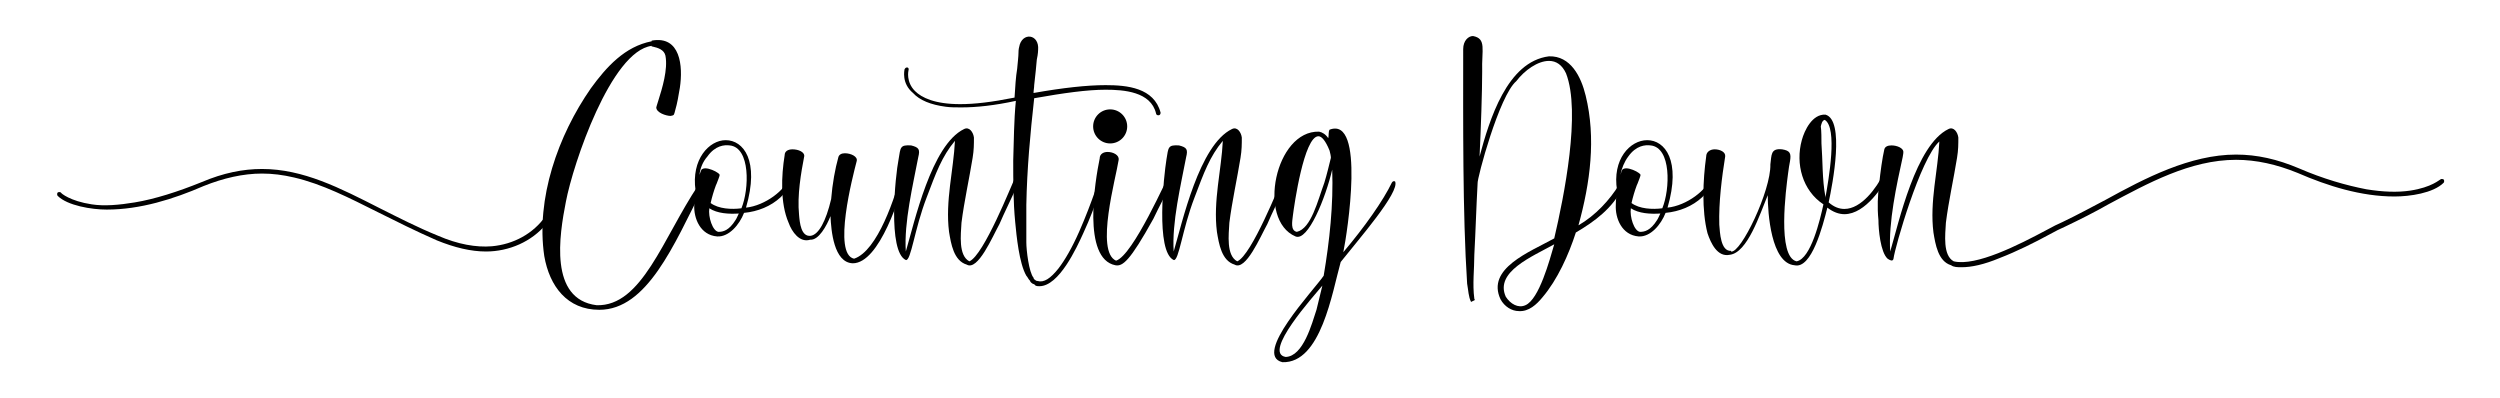 <?xml version="1.0" encoding="utf-8"?>
<!-- Generator: Adobe Illustrator 24.1.0, SVG Export Plug-In . SVG Version: 6.00 Build 0)  -->
<svg version="1.1" id="Layer_1" xmlns="http://www.w3.org/2000/svg" xmlns:xlink="http://www.w3.org/1999/xlink" x="0px" y="0px"
	 viewBox="0 0 381.7 60.7" style="enable-background:new 0 0 381.7 60.7;" xml:space="preserve">
<g>
	<g>
		<path d="M90.2,13.5c2.4-3.3,5.2-6.4,9.3-7.2l0,0.7c-6.2,0.8-12,18-13.1,23.8c-1,5.1-2.6,14.9,4.7,15.8
			c6.9,0.2,10.1-10.2,15.5-18.3c0.1-0.1,0.3-0.2,0.5-0.1c0.2,0.1,0.3,0.3,0.2,0.5c-4.4,8.7-8.5,18.6-15.8,18.6
			c-4.9,0-7.6-3.6-8.4-8.2C81.8,30.3,85.2,20.7,90.2,13.5z M99.5,6.2c4.4-0.8,4.8,3.9,4.3,7.2c-0.2,1.2-0.4,2.4-0.7,3.4
			c-0.2,0.7-0.1,0.8-0.7,0.9c-0.7,0-2.2-0.5-2.2-1.3c0,0,0.1-0.4,0.3-1c0.6-1.9,1.5-4.8,1.1-6.9c-0.2-0.9-1.1-1.2-2-1.4v0l-0.1,0
			L99.5,6.2z"/>
		<path d="M110.8,21.4c2.7,0,5.2,3.1,3.1,10.3c2.9-0.3,6.1-2.7,6.7-4.8c0-0.2,0.2-0.3,0.4-0.2c0.7,0.2-0.2,1.8-1.8,3.4
			c-1.5,1.4-3.5,2.2-5.6,2.4c-0.7,1.8-2.3,3.7-4.1,3.6c-2.6-0.2-3.6-2.8-3.5-4.8c0-0.8,0.1-1.5,0.2-2.2
			C105.5,24.3,108.3,21.4,110.8,21.4z M106.8,26.7c0.1-0.3,0.2-0.6,0.3-0.8c0.1-0.1,0.3-0.2,0.6-0.2c0.6,0,1.5,0.4,1.9,0.7
			c0.4,0.3,0.3,0.3,0.1,0.9c-0.1,0.2-0.2,0.6-0.4,1c-0.3,0.8-0.6,1.8-0.8,2.7c1.2,0.9,3.2,1,4.7,0.8c1.2-2.9,1.4-9.3-1.8-9.6
			c-0.8-0.1-2.2,0-3.4,1.7C107.3,24.7,106.9,25.7,106.8,26.7z M109.7,35.4c0.7,0,1.6-0.2,2.6-1.8c0.2-0.3,0.3-0.6,0.5-1
			c-1.5,0.1-3.3,0-4.5-0.8C108.1,33.1,108.8,35.3,109.7,35.4z"/>
		<path d="M119.8,23.7c0-0.6,0.5-0.9,1.2-0.9c0.9,0,1.8,0.4,1.8,1c-0.5,2.6-1.1,6-0.8,9c0.1,1.2,0.3,3.4,1.8,3.2v0
			c1.2-0.2,2.3-2.2,3.1-5.6c0.2-2.4,0.6-4.6,1.1-6.4c0.1-0.4,0.5-0.6,1-0.6c0.9,0,2,0.5,1.8,1.2c-0.6,2.3-3.7,14.2-0.4,14.9v0
			c3.6-1.2,6.3-9.4,7.4-13.7c0-0.2,0.3-0.3,0.5-0.3c0.2,0,0.3,0.3,0.2,0.5c-1,3.9-4.2,14.2-8.3,14.2c-2.9-0.1-3.3-5-3.4-7.2
			c-0.6,1.5-1.8,3.7-3.1,3.6c-1.6,0.5-2.8-1.2-3.3-2.6C119.1,31,119.3,26.8,119.8,23.7z"/>
		<path d="M137.2,24.3c0.3-1.8,0.2-2.2,1.9-2.1c1.2,0.3,1.4,0.6,1.1,1.8c-0.8,4.2-2.2,10-1.9,14.4c1.3-4.4,3.9-16.3,8.9-18.7
			c0.8-0.4,1.4,0.5,1.5,1.3c0,1,0,1.9-0.2,3.1c-0.5,3.1-1.3,6.7-1.7,9.9c-0.1,1.8-0.5,5,1.2,5.9v0c2.2-0.9,6.5-11.8,6.9-12.6
			c0.1-0.2,0.3-0.3,0.4-0.2c0.8,0.2-1.2,3.6-2.7,7.1c-1.1,2-3.3,7.2-5,6.2c-2-0.6-2.4-3.2-2.7-5c-0.6-4.7,0.7-9.5,0.9-13.9
			c-2,2.4-2.9,4.9-4.3,8.6c-1.9,4.9-2.4,9.8-3.2,9.6C135.5,38.4,136.7,26.8,137.2,24.3z"/>
		<path d="M138.1,10.6c0.1-0.2,0.2-0.3,0.4-0.3c0.2,0,0.3,0.2,0.2,0.5c0,0-0.4,1.7,1,3.1c1,1,3,2,6.9,2c2.2,0,4.8-0.3,8.3-1
			c0.1-1.7,0.2-3.2,0.4-4.4c0.1-1.1,0.2-1.9,0.2-2.4c0-0.6,0.1-0.9,0.1-0.9c0.2-1.2,1-1.7,1.7-1.6c0.7,0.1,1.3,0.8,1.2,2
			c0,0,0,0.6-0.2,1.5c-0.1,1-0.2,2.3-0.4,3.9c0,0.4-0.1,0.8-0.1,1.2c4.5-0.8,8.2-1.2,11-1.2c3.3,0,7.4,0.4,8.4,4.2
			c0,0.2-0.1,0.4-0.3,0.4h-0.1c-0.1,0-0.3-0.1-0.3-0.3c-0.8-3.3-4.9-3.6-7.7-3.6c-2.8,0-6.4,0.5-10.9,1.3
			c-0.6,5.4-1.1,10.8-1.2,16.3c0,2.1,0,4,0,5.7c0,1.2,0.4,4.6,1.1,5.4c0,0.1,0.1,0.3,0.2,0.3c0.2,0.2,0.3,0.2,0.4,0.2l0,0
			c1,0.3,2-0.4,3.2-1.9c1-1.3,2.1-3.2,3.2-5.7c1.9-4.3,3.3-8.8,3.3-8.8c0-0.2,0.2-0.3,0.4-0.3c0.2,0,0.3,0.3,0.2,0.5
			c0,0-1.3,4.6-3.3,8.9c-1,2.2-3.7,8.1-6.7,8.1c-0.2,0-0.4,0-0.6-0.1c0,0-0.1-0.1-0.2-0.2h0c-0.1,0-0.3-0.1-0.4-0.2l-0.2-0.2
			c0,0,0,0,0-0.1c0,0,0,0-0.1-0.1c-0.2-0.2-0.3-0.5-0.5-0.7c-1.1-1.9-1.5-6.1-1.7-8.2c-0.3-3.1-0.3-6.3-0.3-9.4c0.1-3,0.1-6,0.4-9.1
			c-3.2,0.7-6,1-8.3,1c-0.9,0-1.7,0-2.4-0.1c-2.3-0.3-4-1-5-2.1C137.6,12.7,138.1,10.7,138.1,10.6z"/>
		<path d="M167.9,24.2c0-0.7,0.6-1,1.2-1c0.9,0,1.8,0.5,1.7,1.2c-0.4,2.7-3.6,14-0.4,15.4v0c2.6-0.8,7.8-12.7,8.4-13.7
			c0.1-0.2,0.3-0.3,0.5-0.2c0.8,0.2-1.4,3.7-3.2,7.5c-3.6,6.5-4.7,7.3-5.8,7.1C165.2,39.5,167.2,27.6,167.9,24.2z"/>
		<path d="M178.1,24.3c0.3-1.8,0.2-2.2,1.9-2.1c1.2,0.3,1.4,0.6,1.1,1.8c-0.8,4.2-2.2,10-1.9,14.4c1.3-4.4,3.9-16.3,8.9-18.7
			c0.8-0.4,1.4,0.5,1.5,1.3c0,1,0,1.9-0.2,3.1c-0.5,3.1-1.3,6.7-1.7,9.9c-0.1,1.8-0.5,5,1.2,5.9v0c2.2-0.9,6.5-11.8,6.9-12.6
			c0.1-0.2,0.3-0.3,0.4-0.2c0.8,0.2-1.2,3.6-2.7,7.1c-1.1,2-3.3,7.2-5,6.2c-2-0.6-2.4-3.2-2.7-5c-0.6-4.7,0.7-9.5,0.9-13.9
			c-2,2.4-2.9,4.9-4.3,8.6c-1.9,4.9-2.4,9.8-3.2,9.6C176.4,38.4,177.7,26.8,178.1,24.3z"/>
		<path d="M202.1,42.1c0.9-5.3,1.5-10.9,1.3-16.2c-1,4.3-3.7,11-5.6,10.2c-5.9-2.5-3.1-16.2,3.6-16c0.5,0.1,1,0.4,1.4,1
			c0.1-0.4,0-1,0.2-1.3c5.5-2.1,2.7,15.8,2.1,18.7c3.3-3.9,6.1-7.9,7.4-10.6c0.1-0.2,0.3-0.3,0.5-0.2c0.8,1.6-5.7,9-8.3,12.3
			c-1.3,4.6-3,15.5-8.9,15.3C191.2,54.2,200.6,44.3,202.1,42.1z M196.3,54.5c2.7-0.1,4-5.1,4.7-7.2c0.3-1.2,0.6-2.5,0.9-3.7
			C200.6,45.2,192.7,53.9,196.3,54.5z M198,35.4c2.2-0.5,3.2-4.8,4.2-7.5c0.4-1.3,0.7-2.6,1-3.8c0-0.3-0.1-0.7-0.2-1.1
			c-0.6-1.5-1.2-2.2-1.7-2.2c-2.2,0-3.7,10.5-3.9,12.1C197.3,33.8,197,35.2,198,35.4z"/>
		<path d="M223.4,7.5c0-1.3,0.8-2,1.5-2c2.1,0.4,1.3,2.1,1.4,5.4c0,3-0.2,8.9-0.4,13c1.5-5.6,4.2-14.5,10.6-15.3
			c3.3-0.1,4.9,3.1,5.6,6c1.6,6.5,0.7,13.3-1.1,19.8c2.6-1.5,4.8-3.9,6.2-6.2c0.1-0.1,0.3-0.2,0.5-0.1c0.2,0.1,0.2,0.3,0.1,0.5
			c-1.6,3.2-4.3,5.2-7.2,6.9c-1.1,3.4-2.8,7.2-5.1,9.9c-0.9,1.1-2.1,2.2-3.6,2.1c-1.1,0-2.2-0.7-2.8-1.8c-2.2-4.7,4.4-7.2,8.2-9.3
			c1.5-6.4,4.1-19.3,1.8-25.2c-0.6-1.3-1.5-1.9-2.6-1.9c-1.7,0-3.7,1.4-5,3.1c-2.6,2.2-6,14.9-5.9,15.6c-0.2,3.6-0.3,7.2-0.5,10.9
			c0,2.2-0.3,4.5,0,6.7c0,0,0,0.1,0.1,0.2l-0.6,0.3c-0.4-0.8-0.4-1.7-0.6-2.8C223.3,32.6,223.4,18.3,223.4,7.5z M229.9,45.3
			c0.7,1.1,1.9,1.8,3,1.3c2.1-0.9,3.7-6.9,4.4-9.3C233.9,39.2,228.2,41.5,229.9,45.3z"/>
		<path d="M251.5,21.4c2.7,0,5.2,3.1,3.1,10.3c2.9-0.3,6.1-2.7,6.7-4.8c0-0.2,0.2-0.3,0.4-0.2c0.7,0.2-0.2,1.8-1.8,3.4
			c-1.5,1.4-3.5,2.2-5.6,2.4c-0.7,1.8-2.3,3.7-4.1,3.6c-2.6-0.2-3.6-2.8-3.5-4.8c0-0.8,0.1-1.5,0.2-2.2
			C246.1,24.3,248.9,21.4,251.5,21.4z M247.4,26.7c0.1-0.3,0.2-0.6,0.3-0.8c0.1-0.1,0.3-0.2,0.6-0.2c0.6,0,1.5,0.4,1.9,0.7
			c0.4,0.3,0.3,0.3,0.1,0.9c-0.1,0.2-0.2,0.6-0.4,1c-0.3,0.8-0.6,1.8-0.8,2.7c1.2,0.9,3.2,1,4.7,0.8c1.2-2.9,1.4-9.3-1.8-9.6
			c-0.8-0.1-2.2,0-3.4,1.7C248,24.7,247.6,25.7,247.4,26.7z M250.4,35.4c0.7,0,1.6-0.2,2.6-1.8c0.2-0.3,0.3-0.6,0.5-1
			c-1.5,0.1-3.3,0-4.5-0.8C248.8,33.1,249.5,35.3,250.4,35.4z"/>
		<path d="M260.5,23.9c0-0.7,0.6-1.1,1.3-1.1c0.8,0,1.7,0.4,1.6,1.1c-0.5,3.1-1,7-0.9,10.4c0.1,1.2,0.2,4.1,1.8,4v0.1
			c1.5,0.3,6.1-9.3,6-13.3c0.2-1.4,0-2.5,1.8-2.3c1.2,0.2,1.4,0.6,1.2,1.8c-0.1,0.5-0.2,1.1-0.3,1.9c-0.3,2.3-1.7,12.7,1.3,13.4v0
			c2.2-0.4,3.6-6.4,4.1-8.7c-3.2-2.1-4.3-6.2-3.3-9.8c0.4-1.5,1.6-4,3.6-3.9c3,0.8,1.1,10.6,0.5,13.4c0.8,0.7,1.6,1,2.4,1
			c2.6,0,4.9-3.2,6-5.4c0.1-0.2,0.3-0.2,0.5-0.1c0.2,0.1,0.3,0.3,0.2,0.5c-0.7,1.3-3.4,5.8-6.7,5.8c-0.8,0-1.7-0.3-2.6-1
			c-0.7,2.8-2.4,9.4-5,8.8c-3.6-0.3-4.1-8-4.1-10.7c-1.2,2.9-3.1,8.8-5.8,9.1c-1.9,0.4-2.9-1.8-3.4-3.3
			C259.8,32.1,260,27.5,260.5,23.9z M278.1,21.9c0.2,2.6,0.1,5.5,0.6,8.1c0,0.1,0,0.1,0,0.2c0.5-2.8,1.9-10.7-0.1-11.9
			c-0.4,0.1-0.5,0.6-0.6,1C278.1,19.9,278.1,21.3,278.1,21.9z"/>
		<path d="M286.9,28.2c0.2-2,0.5-4.1,0.8-5.4c0.1-0.4,0.5-0.6,1.1-0.6c0.8,0,1.9,0.4,1.8,1.1c0,0,0,0.2-0.1,0.7
			c-0.9,4.1-2.2,10-1.9,14.4c1.3-4.4,3.9-16.3,8.9-18.7c0.8-0.4,1.4,0.5,1.5,1.3c0,1,0,1.9-0.2,3.1c-0.5,3.1-1.3,6.7-1.7,9.9
			c-0.1,1.8-0.5,5,1.2,5.9v0c3.4,0.8,9.9-2.5,14.2-4.8c0.9-0.5,1.7-0.9,2.4-1.2c2.3-1.1,4.5-2.3,6.6-3.4c6-3.3,12.9-6.9,19.9-6.9
			c3.2,0,6.3,0.7,9.6,2.1c3.7,1.6,7.2,2.6,10.3,3.2c2.5,0.4,4.7,0.5,6.7,0.2c3.3-0.5,4.5-1.7,4.6-1.7c0.1-0.1,0.3-0.1,0.5,0
			c0.1,0.1,0.1,0.4,0,0.5c-1.6,1.6-5.2,2.1-7.5,2.1c-5.1,0-10.2-1.6-14.8-3.6c-3.2-1.3-6.3-2-9.4-2c-7,0-13.5,3.6-19.5,6.8
			c-2.1,1.2-4.3,2.3-6.6,3.4c-0.7,0.3-1.5,0.7-2.4,1.2c-2.2,1.2-5,2.6-7.6,3.6c-2.4,1-4.3,1.4-5.8,1.4c-0.6,0-1.2,0-1.6-0.3
			c-2-0.6-2.4-3.2-2.7-5c-0.6-4.7,0.7-9.5,0.9-13.9c-2.9,2.6-6.8,16.2-7,17.9c-0.1,0.5-0.6,0.2-0.9,0c-1.1-1-1.4-4.5-1.4-5.9
			C286.6,31.6,286.7,29.8,286.9,28.2z"/>
	</g>
	<path d="M83.3,33c-1.9,2.7-4.9,4.3-8.2,4.6c-2.4,0.2-5.2-0.3-8.2-1.6c-3.2-1.3-6.1-2.8-8.9-4.2c-6.1-3.1-11.7-6-18-6
		c-2.9,0-5.9,0.6-9.2,2c-3.7,1.5-7.2,2.6-10.2,3.1c-2.4,0.4-4.7,0.6-6.6,0.3c-3.3-0.5-4.7-1.7-4.7-1.8c-0.1-0.1-0.4-0.1-0.5,0
		s-0.1,0.4,0,0.5c1.5,1.5,5.2,2.1,7.5,2.1c5.1,0,10.2-1.6,14.8-3.6c3-1.2,6-1.9,8.9-1.9c1.6,0,3.2,0.2,4.9,0.6
		c4.3,1,8.4,3.1,12.8,5.3c2.8,1.4,5.8,2.9,9,4.3c2.7,1.1,5.2,1.7,7.5,1.7c3.5,0,7-1.5,9.2-4.2"/>
	<circle cx="169.5" cy="19.3" r="2.6"/>
</g>
</svg>
